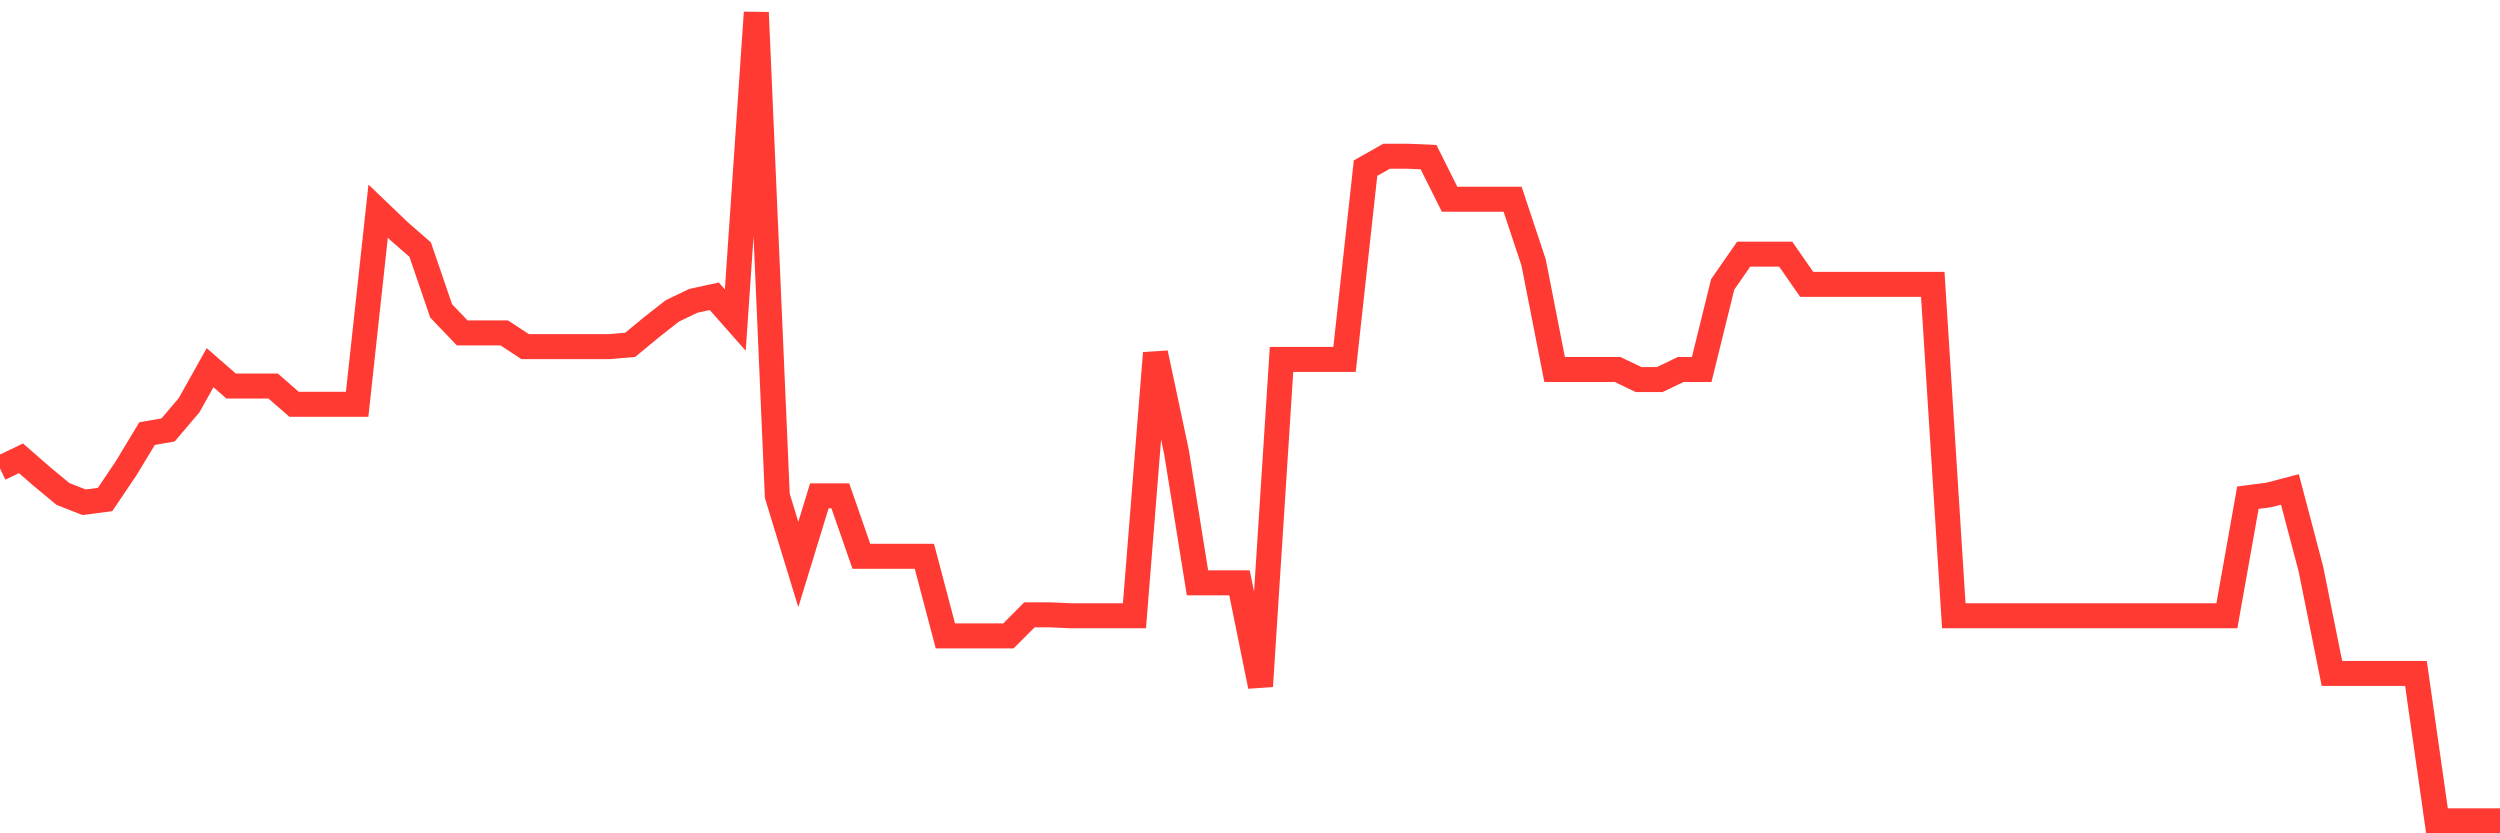 <svg
  xmlns="http://www.w3.org/2000/svg"
  xmlns:xlink="http://www.w3.org/1999/xlink"
  width="120"
  height="40"
  viewBox="0 0 120 40"
  preserveAspectRatio="none"
>
  <polyline
    points="0,22.483 1.008,21.999 2.017,22.878 3.025,23.713 4.034,24.108 5.042,23.977 6.05,22.483 7.059,20.813 8.067,20.637 9.076,19.451 10.084,17.649 11.092,18.528 12.101,18.528 13.109,18.528 14.118,19.407 15.126,19.407 16.134,19.407 17.143,19.407 18.151,10.135 19.16,11.102 20.168,11.981 21.176,14.925 22.185,15.979 23.193,15.979 24.202,15.979 25.21,16.639 26.218,16.639 27.227,16.639 28.235,16.639 29.244,16.639 30.252,16.551 31.261,15.716 32.269,14.925 33.277,14.441 34.286,14.222 35.294,15.364 36.303,0.6 37.311,23.801 38.319,27.096 39.328,23.801 40.336,23.801 41.345,26.701 42.353,26.701 43.361,26.701 44.37,26.701 45.378,30.524 46.387,30.524 47.395,30.524 48.403,30.524 49.412,29.513 50.42,29.513 51.429,29.557 52.437,29.557 53.445,29.557 54.454,29.557 55.462,16.946 56.471,21.692 57.479,27.975 58.487,27.975 59.496,27.975 60.504,32.941 61.513,17.254 62.521,17.254 63.529,17.254 64.538,17.254 65.546,8.07 66.555,7.499 67.563,7.499 68.571,7.543 69.58,9.564 70.588,9.564 71.597,9.564 72.605,9.564 73.613,12.596 74.622,17.737 75.63,17.737 76.639,17.737 77.647,17.737 78.655,18.22 79.664,18.22 80.672,17.737 81.681,17.737 82.689,13.651 83.697,12.2 84.706,12.2 85.714,12.2 86.723,13.651 87.731,13.651 88.739,13.651 89.748,13.651 90.756,13.651 91.765,13.651 92.773,13.651 93.782,29.557 94.79,29.557 95.798,29.557 96.807,29.557 97.815,29.557 98.824,29.557 99.832,29.557 100.84,29.557 101.849,29.557 102.857,29.557 103.866,29.557 104.874,29.557 105.882,29.557 106.891,29.557 107.899,23.889 108.908,23.757 109.916,23.493 110.924,27.316 111.933,32.325 112.941,32.325 113.95,32.325 114.958,32.325 115.966,32.325 116.975,39.4 117.983,39.4 118.992,39.4 120,39.4"
    fill="none"
    stroke="#ff3a33"
    stroke-width="1.2"
  >
  </polyline>
</svg>